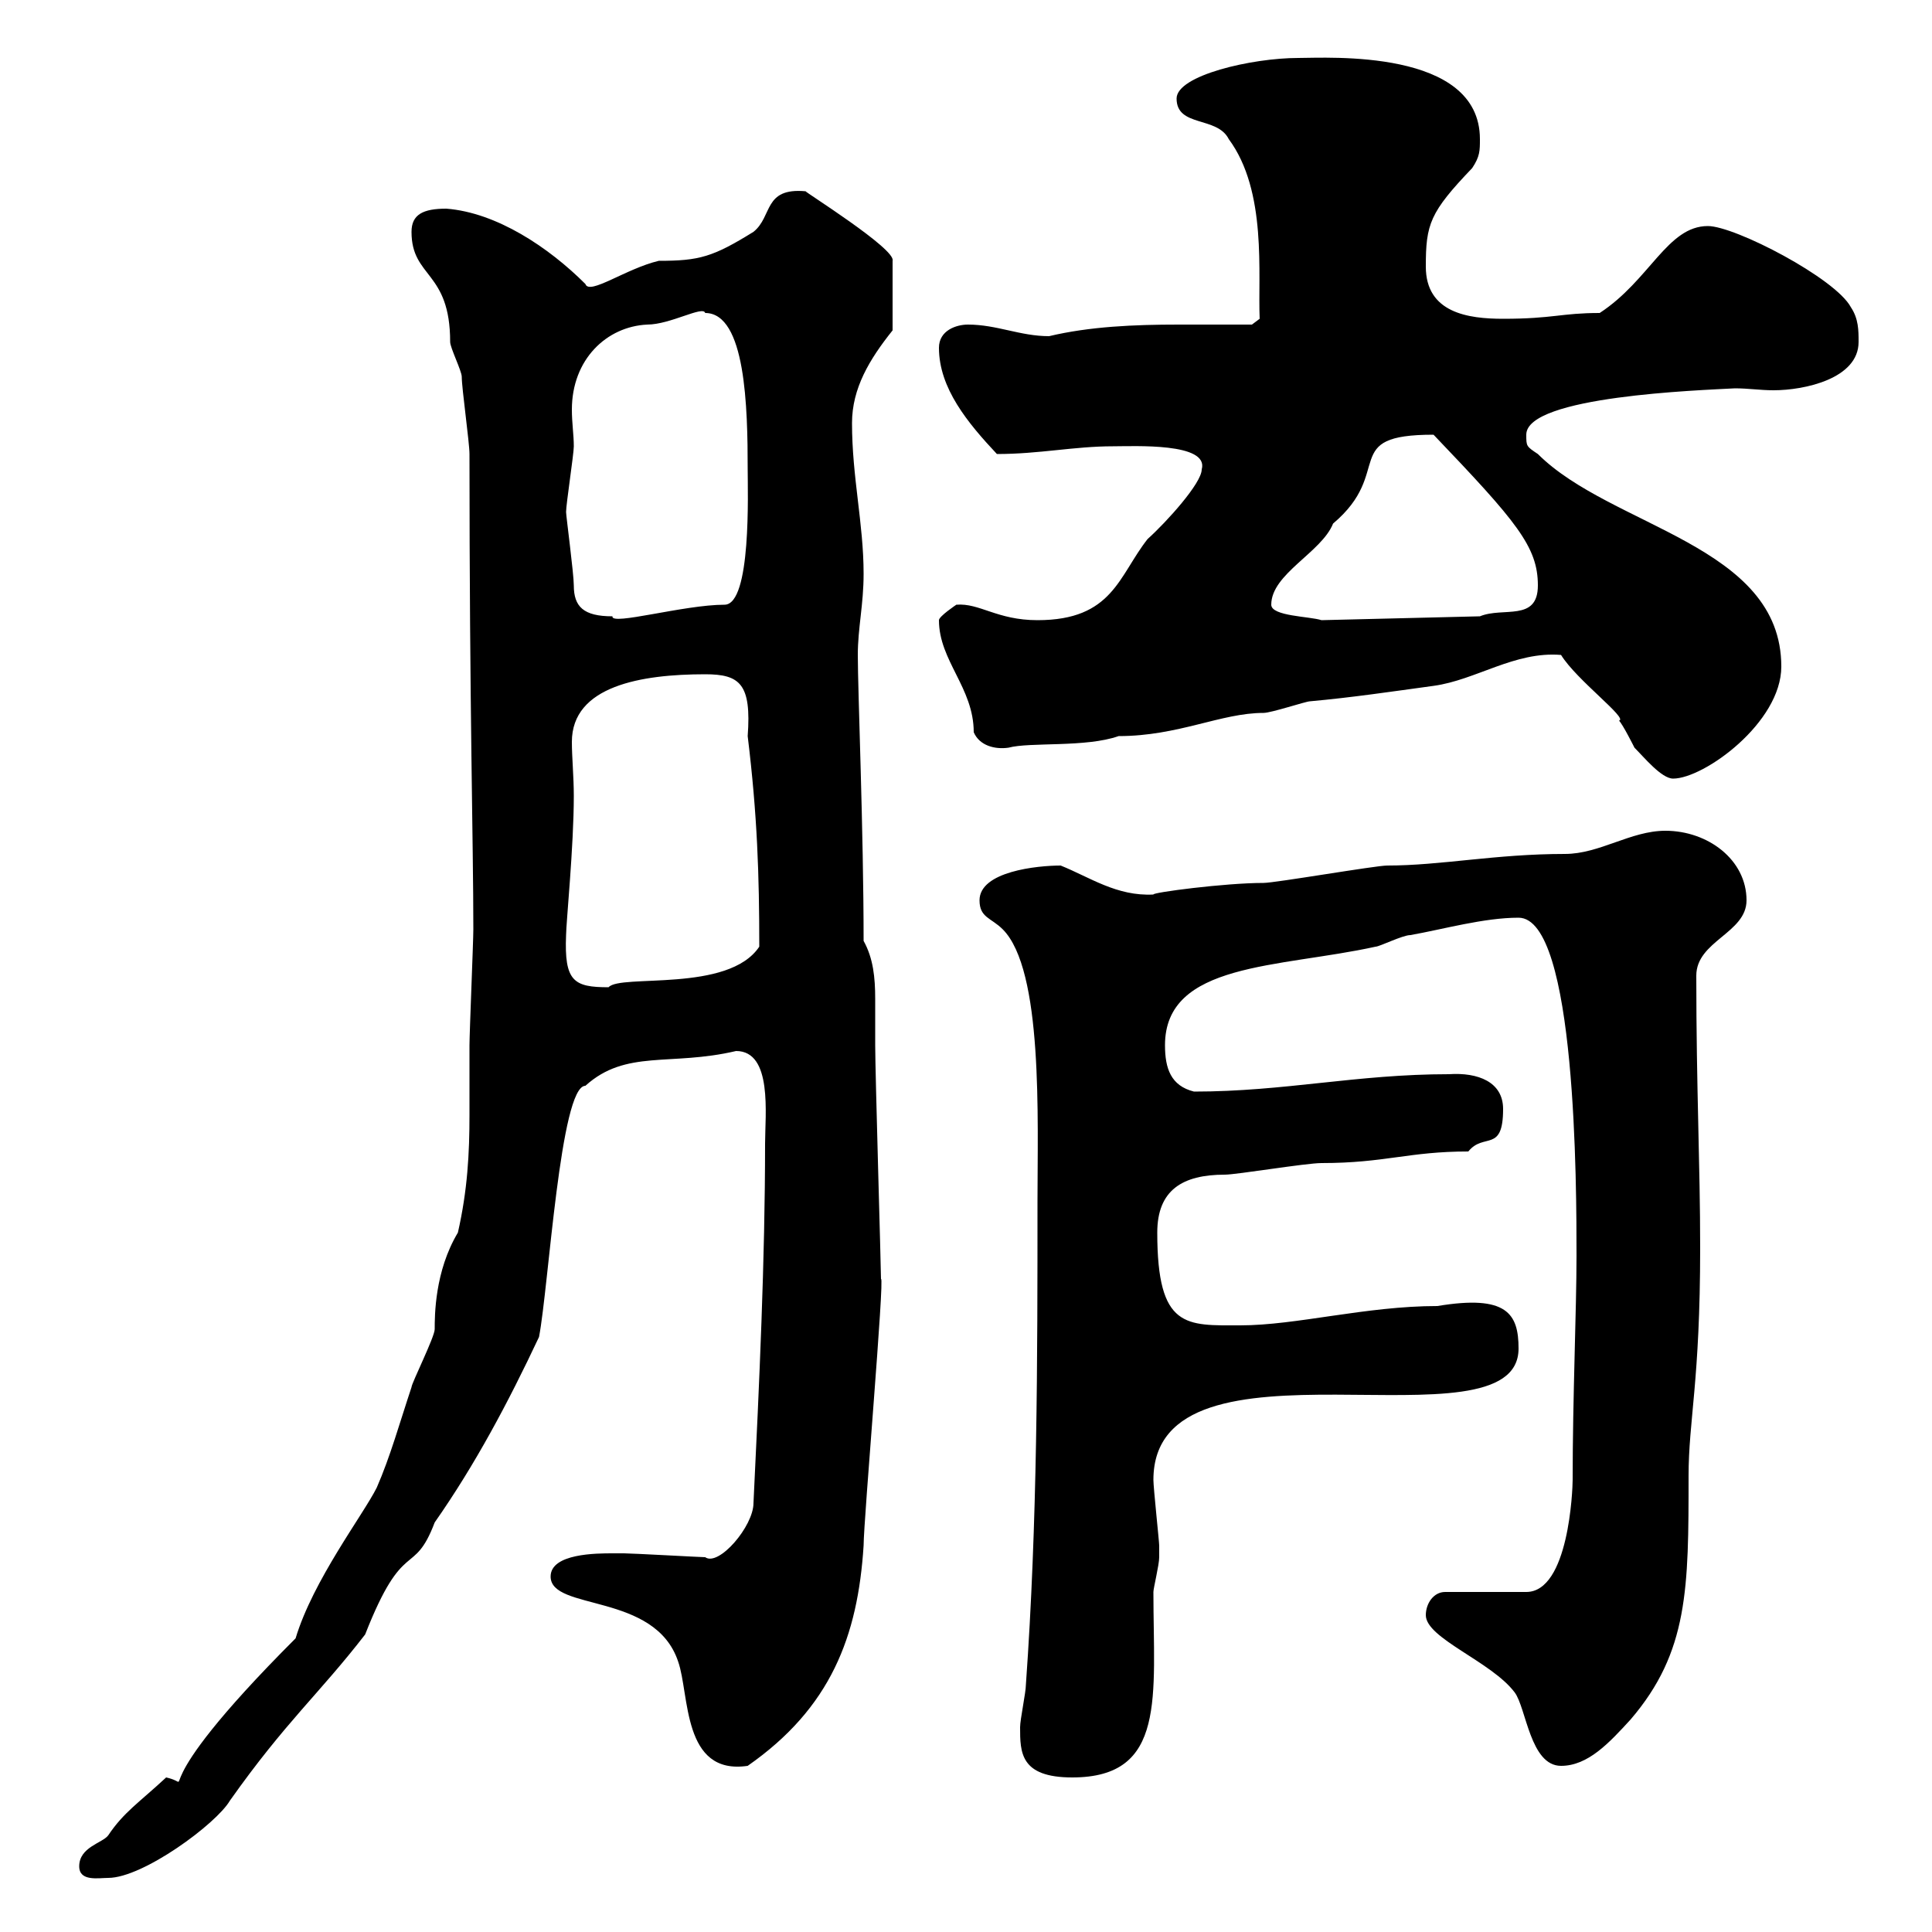 <svg xmlns="http://www.w3.org/2000/svg" xmlns:xlink="http://www.w3.org/1999/xlink" width="300" height="300"><path d="M12.30 289.80C12.30 292.20 15.30 291.60 16.80 291.60C22.20 291.60 33.60 283.20 35.70 279.60C44.40 267.30 49.50 263.10 56.70 253.80C62.70 238.50 64.20 245.10 67.50 236.40C73.80 227.40 78.90 217.80 83.70 207.60C85.20 199.80 87 168.60 90.90 168.60C97.20 162.90 104.10 165.60 114.30 163.20C120 163.20 118.80 173.10 118.80 177.60C118.80 195.60 117.90 214.80 117 233.40C117 237 111.60 243.30 109.50 241.80C108.90 241.80 98.10 241.20 96.90 241.20C96.90 241.20 95.10 241.20 95.10 241.20C92.70 241.20 85.50 241.20 85.50 244.80C85.50 250.20 101.70 247.20 105.30 258C107.10 263.10 105.90 275.70 116.10 274.20C129 265.20 133.20 254.10 134.10 240C134.10 236.10 137.40 198 136.80 198.60C136.80 196.80 135.90 166.50 135.90 162.30C135.90 160.20 135.90 157.50 135.90 155.10C135.90 151.80 135.60 148.80 134.10 146.10C134.10 129 133.20 107.40 133.20 101.70C133.20 97.50 134.10 93.90 134.10 89.10C134.10 81.30 132.30 74.10 132.30 65.70C132.30 60.30 135 55.80 138.60 51.30L138.60 40.50C139.20 38.70 124.80 29.70 125.10 29.70C118.50 29.10 120 33.60 117 36C110.70 39.90 108.60 40.50 102.30 40.50C97.20 41.70 91.50 45.90 90.90 44.10C85.20 38.40 77.10 33 69.30 32.40C65.70 32.40 63.90 33.30 63.90 36C63.90 43.20 69.90 42 69.90 53.10C69.90 54 71.70 57.60 71.70 58.50C71.70 60.30 72.90 68.70 72.90 70.50C72.90 110.10 73.50 130.80 73.50 144.30C73.50 146.10 72.90 160.50 72.90 162.30C72.90 165.90 72.90 169.50 72.90 173.10C72.90 179.10 72.60 184.80 71.10 191.40C67.50 197.40 67.50 204.30 67.50 206.40C67.50 207.60 63.90 214.80 63.90 215.40C62.10 220.80 60.60 226.20 58.50 231C56.40 235.20 48.60 245.40 45.90 254.40C20.70 279.60 31.20 277.20 25.80 276C21.60 279.90 19.20 281.40 16.80 285C15.90 286.20 12.30 286.80 12.30 289.80ZM158.40 268.20C158.40 272.10 158.40 276 166.50 276C181.20 276 179.10 263.40 179.10 247.20C179.10 246.60 180 243 180 241.80C180 241.50 180 240.60 180 240C180 239.40 179.10 231 179.10 229.80C179.10 205.20 235.80 225.90 235.80 209.40C235.80 204 234 201 223.20 202.80C212.10 202.80 201.30 205.80 192.60 205.80C184.20 205.80 179.70 206.40 179.70 191.40C179.70 184.80 183.60 182.40 190.20 182.40C192 182.40 202.80 180.60 205.20 180.60C215.10 180.60 218.70 178.80 228 178.80C230.40 175.80 233.40 179.10 233.40 172.20C233.40 168 229.50 166.50 225 166.80C210.60 166.80 199.50 169.50 185.40 169.50C181.80 168.60 180.90 165.90 180.90 162.30C180.90 149.40 198.60 150.30 213.60 147C214.20 147 217.80 145.20 219 145.20C224.10 144.30 230.40 142.50 235.80 142.50C244.80 142.50 244.80 184.50 244.80 195C244.80 203.40 244.20 216.90 244.20 229.80C244.20 231.30 243.60 247.20 237 247.20L224.40 247.20C222.60 247.20 221.40 249 221.40 250.80C221.40 254.40 231.60 258 235.20 262.80C237 265.20 237.60 274.20 242.40 274.20C246.60 274.20 249.90 270.60 253.20 267C262.20 256.50 262.20 246.60 262.20 229.20C262.20 220.50 264 214.50 264 193.80C264 180.60 263.40 169.20 263.40 151.50C263.40 146.10 271.20 144.90 271.20 139.80C271.20 133.50 265.20 129 258.60 129C253.20 129 248.40 132.60 243 132.60C232.20 132.60 223.80 134.40 215.40 134.40C213.60 134.40 198 137.10 196.20 137.10C190.20 137.10 178.80 138.60 179.10 138.90C173.40 139.20 169.20 136.20 164.70 134.40C161.10 134.40 152.10 135.30 152.10 139.80C152.10 142.50 153.90 142.50 155.70 144.30C162 150.60 161.10 173.70 161.10 186.60C161.10 211.20 161.10 236.40 159.30 261.60C159.30 262.80 158.40 267 158.40 268.20ZM87.90 145.20C87.90 143.40 89.10 131.40 89.10 123.60C89.10 120.60 88.80 117.60 88.80 115.20C88.80 106.50 99.60 104.70 109.50 104.70C114.90 104.70 116.70 106.20 116.10 114.30C117.60 126.60 117.90 135.90 117.90 147C113.10 154.20 96.30 151.20 94.50 153.30C89.10 153.30 87.60 152.40 87.90 145.20ZM242.40 101.70C244.80 105.60 252.90 111.60 251.40 111.90C252 112.50 253.80 116.10 253.80 116.10C255.30 117.60 258 120.90 259.80 120.90C264.60 120.90 276.60 112.20 276.60 103.50C276.60 84.60 250.20 81.90 238.80 70.50C237 69.30 237 69.30 237 67.50C237 61.50 264 60.60 269.40 60.30C271.50 60.30 273.30 60.60 275.40 60.60C280.20 60.60 288.60 58.80 288.60 53.10C288.60 51.30 288.60 49.50 287.40 47.70C285 43.20 269.40 35.10 265.20 35.10C258.90 35.10 256.20 43.50 248.40 48.60C242.40 48.60 241.20 49.50 233.40 49.50C228 49.50 221.40 48.60 221.40 41.40C221.40 34.80 222 33 228.60 26.10C229.80 24.30 229.80 23.40 229.80 21.60C229.80 7.50 206.10 9 201.60 9C194.40 9 182.70 11.70 182.70 15.30C182.70 19.80 189 18 190.80 21.60C196.80 29.70 195.30 42.60 195.60 49.50L194.40 50.40C190.80 50.40 186.90 50.40 183 50.40C176.10 50.40 169.20 50.70 162.90 52.20C158.40 52.20 154.80 50.40 150.30 50.40C148.50 50.40 145.80 51.30 145.80 54C145.80 60.30 150.30 65.70 154.80 70.50C161.40 70.50 166.80 69.30 172.80 69.30C176.10 69.30 187.80 68.70 186.60 72.90C186.60 75 181.20 81 178.20 83.70C173.70 89.40 172.80 96.30 161.10 96.30C154.80 96.30 152.10 93.60 148.50 93.90C148.50 93.90 145.80 95.70 145.80 96.30C145.80 102.60 151.20 106.80 151.20 113.70C152.10 115.80 154.50 116.40 156.60 116.10C159.90 115.20 168.60 116.10 173.70 114.30C183 114.30 189.60 110.70 196.20 110.70C197.40 110.70 202.80 108.90 203.40 108.90C210 108.30 216 107.40 222.60 106.50C229.20 105.60 235.20 101.10 242.40 101.70ZM197.40 93.90C197.40 89.10 205.20 85.80 207 81.30C216.60 73.20 207.90 67.50 222.60 67.50C235.50 81 238.80 84.90 238.80 90.90C238.80 96.60 233.40 94.20 229.80 95.70L205.20 96.30C203.40 95.70 197.40 95.70 197.40 93.90ZM87.90 79.50C87.90 78.30 89.10 70.50 89.10 69.30C89.10 67.50 88.80 65.70 88.80 63.60C88.80 55.80 94.20 50.70 100.50 50.40C104.10 50.40 109.20 47.40 109.50 48.60C115.80 48.60 116.10 63.30 116.10 72.90C116.10 76.20 116.70 93.90 112.50 93.90C106.20 93.90 94.80 97.20 95.10 95.70C90.60 95.70 89.10 94.20 89.10 90.90C89.10 89.10 87.90 80.10 87.90 79.50Z"/></svg>